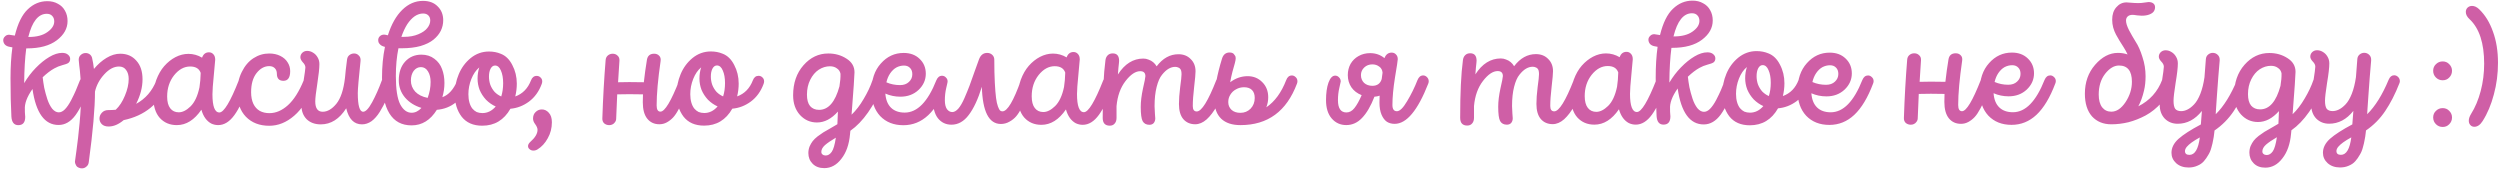 <svg width="347" height="24" viewBox="0 0 347 24" fill="none" xmlns="http://www.w3.org/2000/svg">
<path d="M11.084 11.178C11.259 10.745 11.523 10.529 11.875 10.529C12.083 10.529 12.259 10.609 12.403 10.769C12.563 10.913 12.643 11.097 12.644 11.321C12.644 11.449 12.62 11.569 12.572 11.681C11.852 13.617 11.157 15.05 10.485 15.978C9.813 16.89 9.03 17.346 8.134 17.346C6.198 17.347 4.989 15.684 4.508 12.356C3.74 13.444 3.389 14.396 3.453 15.212C3.453 15.292 3.453 15.404 3.453 15.548C3.469 15.676 3.477 15.796 3.477 15.908C3.493 16.02 3.501 16.124 3.501 16.22C3.501 16.988 3.182 17.372 2.542 17.372C1.95 17.372 1.629 16.973 1.581 16.173C1.501 14.717 1.46 12.949 1.459 10.869C1.459 9.269 1.546 7.837 1.722 6.573C1.53 6.541 1.362 6.509 1.218 6.477C0.962 6.413 0.77 6.301 0.642 6.141C0.514 5.965 0.45 5.781 0.45 5.589C0.45 5.381 0.53 5.205 0.69 5.061C0.834 4.901 1.025 4.821 1.265 4.821C1.329 4.821 1.593 4.861 2.058 4.941C2.473 3.244 3.073 2.028 3.856 1.292C4.64 0.54 5.544 0.163 6.568 0.163C7.128 0.163 7.616 0.283 8.032 0.523C8.464 0.746 8.792 1.066 9.016 1.482C9.257 1.898 9.377 2.378 9.377 2.922C9.377 3.946 8.881 4.834 7.89 5.587C6.898 6.339 5.514 6.715 3.738 6.716L3.642 6.716C3.467 8.044 3.371 9.652 3.356 11.54C3.819 10.756 4.355 10.052 4.963 9.428C5.587 8.787 6.211 8.283 6.835 7.915C7.474 7.531 8.074 7.339 8.634 7.338C8.986 7.338 9.258 7.426 9.45 7.602C9.642 7.762 9.739 7.954 9.739 8.178C9.739 8.45 9.635 8.65 9.427 8.778C9.331 8.842 9.075 8.93 8.659 9.042C8.243 9.154 7.867 9.307 7.531 9.499C7.035 9.771 6.499 10.179 5.923 10.723C5.972 11.171 6.044 11.659 6.14 12.187C6.252 12.699 6.396 13.227 6.572 13.771C6.749 14.299 6.973 14.739 7.245 15.091C7.533 15.427 7.837 15.595 8.157 15.595C8.445 15.594 8.725 15.458 8.997 15.186C9.285 14.898 9.573 14.482 9.86 13.938C10.148 13.378 10.364 12.93 10.508 12.594C10.652 12.242 10.844 11.77 11.084 11.178ZM6.497 1.915C5.313 1.915 4.457 2.988 3.93 5.132L3.978 5.132C5.082 5.132 5.946 4.907 6.569 4.459C7.209 4.011 7.529 3.515 7.529 2.971C7.529 2.651 7.433 2.395 7.241 2.203C7.065 2.011 6.817 1.915 6.497 1.915ZM21.703 11.174C21.878 10.742 22.15 10.526 22.518 10.526C22.71 10.526 22.878 10.598 23.023 10.742C23.183 10.886 23.263 11.07 23.263 11.294C23.263 11.422 23.239 11.55 23.191 11.678C22.695 13.022 21.928 14.118 20.888 14.966C19.864 15.799 18.624 16.367 17.168 16.672C16.465 17.264 15.769 17.56 15.081 17.56C14.681 17.56 14.369 17.456 14.145 17.249C13.921 17.025 13.809 16.761 13.808 16.457C13.808 16.153 13.92 15.881 14.144 15.641C14.368 15.4 14.664 15.28 15.032 15.28C15.384 15.28 15.728 15.264 16.064 15.232C16.576 14.752 17 14.104 17.335 13.287C17.687 12.455 17.863 11.679 17.863 10.959C17.862 10.447 17.742 10.031 17.502 9.711C17.278 9.392 16.95 9.232 16.518 9.232C15.814 9.232 15.134 9.592 14.478 10.312C13.823 11.017 13.391 11.817 13.183 12.713C13.184 15.001 12.897 18.265 12.322 22.505C12.29 22.777 12.178 22.985 11.986 23.129C11.811 23.289 11.603 23.369 11.363 23.369C11.235 23.369 11.115 23.346 11.003 23.298C10.891 23.266 10.787 23.21 10.691 23.13C10.611 23.05 10.546 22.946 10.498 22.818C10.434 22.706 10.402 22.578 10.402 22.434C10.402 22.37 10.474 21.842 10.618 20.85C10.761 19.858 10.905 18.594 11.049 17.058C11.192 15.521 11.264 14.082 11.263 12.738C11.263 12.082 11.231 11.418 11.166 10.745C11.118 10.057 11.062 9.498 10.998 9.066C10.95 8.618 10.926 8.362 10.926 8.298C10.926 8.01 11.021 7.786 11.213 7.626C11.405 7.449 11.629 7.361 11.885 7.361C12.093 7.361 12.277 7.417 12.437 7.529C12.598 7.641 12.71 7.801 12.774 8.009C12.886 8.473 12.974 8.993 13.038 9.569C13.566 8.929 14.15 8.417 14.79 8.032C15.43 7.648 16.061 7.456 16.685 7.456C17.613 7.455 18.358 7.775 18.918 8.415C19.494 9.039 19.782 9.903 19.783 11.007C19.783 12.111 19.487 13.247 18.896 14.415C20.192 13.711 21.127 12.63 21.703 11.174ZM33.136 11.17C33.312 10.738 33.576 10.522 33.928 10.522C34.12 10.522 34.296 10.602 34.456 10.762C34.616 10.922 34.696 11.114 34.696 11.338C34.696 11.45 34.672 11.562 34.624 11.674C33.905 13.61 33.209 15.042 32.537 15.97C31.866 16.899 31.114 17.363 30.282 17.363C29.946 17.363 29.626 17.291 29.322 17.148C29.018 16.988 28.746 16.748 28.506 16.428C28.265 16.092 28.081 15.692 27.953 15.228C26.978 16.652 25.842 17.365 24.546 17.365C23.57 17.366 22.778 17.03 22.169 16.358C21.577 15.686 21.281 14.726 21.281 13.478C21.28 12.646 21.416 11.854 21.688 11.102C21.976 10.334 22.343 9.694 22.791 9.182C23.255 8.654 23.775 8.237 24.351 7.933C24.943 7.629 25.543 7.477 26.151 7.477C26.823 7.476 27.455 7.652 28.047 8.004C28.223 7.508 28.543 7.26 29.006 7.26C29.247 7.26 29.447 7.348 29.607 7.523C29.783 7.699 29.871 7.955 29.871 8.291C29.871 8.419 29.807 9.123 29.68 10.403C29.552 11.668 29.488 12.563 29.488 13.091C29.489 14.771 29.809 15.611 30.449 15.611C31.073 15.611 31.969 14.131 33.136 11.17ZM24.809 15.589C25.337 15.589 25.881 15.317 26.441 14.773C27.017 14.212 27.433 13.324 27.688 12.108C27.784 11.5 27.84 10.836 27.855 10.116C27.647 9.524 27.159 9.228 26.391 9.229C25.559 9.229 24.815 9.637 24.16 10.453C23.52 11.27 23.2 12.254 23.201 13.406C23.201 14.126 23.345 14.669 23.633 15.037C23.921 15.405 24.313 15.589 24.809 15.589ZM37.375 17.457C36.031 17.457 34.951 17.042 34.135 16.21C33.335 15.378 32.934 14.25 32.934 12.826C32.934 11.77 33.141 10.826 33.557 9.994C33.973 9.146 34.516 8.506 35.188 8.074C35.86 7.641 36.588 7.425 37.372 7.425C37.948 7.425 38.46 7.537 38.908 7.76C39.356 7.984 39.692 8.28 39.916 8.648C40.157 9.016 40.277 9.424 40.277 9.872C40.277 10.768 39.965 11.216 39.341 11.216C38.733 11.216 38.429 10.889 38.429 10.233C38.429 9.913 38.333 9.657 38.141 9.465C37.949 9.273 37.693 9.177 37.373 9.177C36.701 9.177 36.109 9.505 35.597 10.162C35.101 10.802 34.853 11.682 34.854 12.802C34.854 13.426 34.958 13.962 35.166 14.41C35.374 14.842 35.671 15.169 36.055 15.393C36.439 15.601 36.887 15.705 37.399 15.705C38.295 15.705 39.151 15.336 39.966 14.6C40.782 13.864 41.51 12.72 42.149 11.167C42.325 10.751 42.581 10.543 42.917 10.543C43.029 10.543 43.125 10.567 43.205 10.615C43.301 10.647 43.381 10.703 43.445 10.783C43.525 10.847 43.589 10.927 43.637 11.023C43.685 11.119 43.709 11.223 43.709 11.335C43.709 11.447 43.685 11.559 43.638 11.671C42.854 13.671 41.919 15.136 40.831 16.064C39.759 16.992 38.607 17.456 37.375 17.457ZM52.997 11.164C53.157 10.748 53.413 10.54 53.765 10.54C53.973 10.54 54.157 10.611 54.317 10.755C54.477 10.899 54.557 11.091 54.557 11.331C54.557 11.443 54.533 11.555 54.485 11.667C54.197 12.467 53.917 13.171 53.646 13.78C53.374 14.372 53.062 14.956 52.71 15.532C52.358 16.092 51.974 16.524 51.559 16.828C51.143 17.116 50.703 17.261 50.239 17.261C49.135 17.261 48.407 16.517 48.054 15.03C47.111 16.518 45.935 17.262 44.527 17.263C43.711 17.263 43.055 17.023 42.559 16.543C42.078 16.047 41.838 15.408 41.838 14.623C41.838 13.727 41.925 12.671 42.101 11.455C42.292 10.239 42.388 9.543 42.388 9.367C42.388 9.127 42.268 8.887 42.028 8.647C41.804 8.392 41.692 8.16 41.692 7.952C41.692 7.712 41.78 7.503 41.956 7.327C42.147 7.151 42.371 7.063 42.627 7.063C42.915 7.063 43.187 7.143 43.444 7.303C43.715 7.463 43.932 7.687 44.092 7.975C44.252 8.247 44.332 8.551 44.332 8.887C44.332 9.463 44.236 10.367 44.045 11.599C43.853 12.815 43.758 13.639 43.758 14.071C43.758 15.031 44.102 15.511 44.79 15.511C45.446 15.51 46.078 15.142 46.686 14.406C47.294 13.654 47.693 12.454 47.885 10.806C47.932 10.197 48.028 9.349 48.172 8.261C48.204 7.989 48.316 7.781 48.508 7.637C48.7 7.493 48.916 7.421 49.156 7.421C49.411 7.421 49.628 7.517 49.804 7.709C49.996 7.885 50.076 8.133 50.044 8.453C49.789 10.885 49.661 12.373 49.661 12.917C49.662 14.645 49.91 15.509 50.406 15.509C50.758 15.509 51.174 15.068 51.654 14.188C52.133 13.308 52.581 12.3 52.997 11.164ZM63.488 11.16C63.664 10.744 63.944 10.536 64.328 10.536C64.456 10.536 64.568 10.568 64.664 10.632C64.776 10.68 64.864 10.768 64.928 10.896C65.008 11.008 65.048 11.136 65.048 11.28C65.048 11.408 65.024 11.536 64.977 11.664C64.609 12.752 64.041 13.6 63.273 14.209C62.522 14.817 61.642 15.161 60.634 15.241C59.738 16.682 58.57 17.402 57.13 17.402C54.394 17.403 53.026 15.196 53.024 10.78C53.024 9.228 53.159 7.804 53.431 6.508C53.367 6.492 53.311 6.476 53.263 6.46C53.087 6.412 52.943 6.34 52.831 6.244C52.719 6.148 52.631 6.044 52.567 5.932C52.519 5.82 52.495 5.7 52.495 5.572C52.494 5.364 52.566 5.188 52.71 5.044C52.87 4.884 53.07 4.804 53.31 4.804C53.406 4.804 53.582 4.836 53.838 4.9C54.318 3.379 54.981 2.203 55.829 1.371C56.677 0.539 57.637 0.122 58.709 0.122C59.573 0.122 60.253 0.377 60.749 0.889C61.261 1.385 61.517 2.025 61.518 2.809C61.518 3.321 61.406 3.809 61.182 4.273C60.958 4.721 60.622 5.129 60.175 5.497C59.727 5.866 59.127 6.162 58.375 6.386C57.623 6.594 56.759 6.699 55.783 6.699C55.607 6.699 55.447 6.699 55.303 6.699C55.063 7.867 54.944 9.155 54.944 10.563C54.945 12.371 55.145 13.675 55.545 14.475C55.962 15.259 56.49 15.651 57.13 15.65C57.626 15.65 58.082 15.426 58.498 14.978C57.553 14.69 56.793 14.211 56.217 13.539C55.641 12.851 55.353 12.059 55.352 11.163C55.352 10.075 55.64 9.211 56.215 8.571C56.807 7.915 57.567 7.586 58.495 7.586C59.199 7.586 59.799 7.778 60.295 8.161C60.791 8.529 61.144 9.001 61.352 9.577C61.576 10.153 61.688 10.801 61.688 11.521C61.689 12.177 61.593 12.833 61.401 13.489C62.265 13.185 62.961 12.409 63.488 11.16ZM58.733 1.874C58.333 1.874 57.941 2.002 57.557 2.258C57.19 2.514 56.846 2.883 56.526 3.363C56.222 3.843 55.95 4.427 55.71 5.115C55.822 5.115 55.942 5.115 56.07 5.115C56.838 5.115 57.502 4.994 58.062 4.754C58.638 4.514 59.054 4.226 59.31 3.89C59.582 3.554 59.718 3.202 59.718 2.834C59.718 2.546 59.629 2.314 59.453 2.138C59.277 1.962 59.037 1.874 58.733 1.874ZM57.032 11.187C57.032 11.762 57.233 12.274 57.633 12.722C58.049 13.154 58.625 13.442 59.361 13.586C59.633 12.85 59.769 12.114 59.768 11.378C59.768 10.786 59.648 10.298 59.408 9.914C59.168 9.514 58.84 9.314 58.424 9.314C58.024 9.314 57.688 9.49 57.416 9.842C57.16 10.194 57.032 10.643 57.032 11.187ZM73.701 11.157C73.861 10.741 74.125 10.533 74.493 10.533C74.701 10.533 74.877 10.605 75.021 10.749C75.181 10.893 75.261 11.076 75.261 11.3C75.261 11.412 75.237 11.533 75.189 11.661C74.805 12.701 74.214 13.517 73.414 14.109C72.63 14.685 71.774 15.014 70.846 15.094C69.951 16.662 68.647 17.447 66.935 17.447C65.687 17.448 64.735 17.032 64.079 16.2C63.438 15.352 63.118 14.312 63.117 13.081C63.117 12.12 63.301 11.2 63.669 10.32C64.036 9.424 64.588 8.672 65.324 8.064C66.076 7.456 66.924 7.151 67.868 7.151C68.46 7.151 69.004 7.255 69.5 7.462C70.172 7.718 70.708 8.238 71.108 9.022C71.524 9.806 71.733 10.67 71.733 11.614C71.733 12.206 71.661 12.798 71.518 13.39C72.541 13.021 73.269 12.277 73.701 11.157ZM68.708 9.095C68.452 9.095 68.244 9.247 68.084 9.551C67.94 9.839 67.869 10.199 67.869 10.631C67.869 11.031 67.933 11.415 68.061 11.783C68.205 12.151 68.405 12.479 68.661 12.767C68.933 13.039 69.238 13.246 69.574 13.39C69.749 12.83 69.837 12.214 69.837 11.542C69.837 10.838 69.733 10.254 69.524 9.79C69.332 9.326 69.06 9.095 68.708 9.095ZM66.958 15.695C67.662 15.695 68.278 15.391 68.806 14.783C68.31 14.559 67.862 14.247 67.462 13.847C67.078 13.431 66.781 12.975 66.573 12.479C66.381 11.967 66.285 11.447 66.285 10.919C66.285 10.376 66.365 9.855 66.524 9.359C66.06 9.744 65.693 10.28 65.421 10.968C65.149 11.656 65.013 12.36 65.013 13.08C65.014 13.512 65.062 13.896 65.158 14.232C65.254 14.568 65.39 14.848 65.566 15.072C65.742 15.28 65.942 15.44 66.166 15.552C66.406 15.647 66.67 15.695 66.958 15.695ZM74.611 20.733C74.435 20.845 74.243 20.901 74.035 20.901C73.827 20.901 73.651 20.837 73.507 20.709C73.363 20.597 73.291 20.453 73.291 20.277C73.291 20.085 73.394 19.893 73.602 19.701C74.274 19.109 74.61 18.549 74.61 18.021C74.61 17.797 74.506 17.541 74.298 17.253C74.09 16.981 73.985 16.717 73.985 16.461C73.985 16.077 74.105 15.773 74.345 15.549C74.585 15.309 74.873 15.189 75.209 15.189C75.577 15.188 75.897 15.34 76.169 15.644C76.457 15.948 76.601 16.388 76.602 16.964C76.602 17.78 76.41 18.524 76.026 19.196C75.659 19.868 75.187 20.381 74.611 20.733ZM94.284 11.15C94.444 10.734 94.7 10.526 95.052 10.526C95.26 10.526 95.444 10.606 95.604 10.766C95.764 10.91 95.844 11.094 95.844 11.318C95.844 11.43 95.82 11.542 95.772 11.654C95.453 12.454 95.181 13.102 94.957 13.598C94.749 14.094 94.501 14.606 94.213 15.134C93.942 15.646 93.678 16.038 93.422 16.311C93.166 16.583 92.878 16.807 92.558 16.983C92.238 17.159 91.894 17.247 91.526 17.247C90.822 17.247 90.262 16.992 89.846 16.48C89.43 15.968 89.221 15.208 89.221 14.2C89.221 13.864 89.229 13.496 89.245 13.096C88.605 13.08 87.973 13.072 87.349 13.073C86.789 13.073 86.229 13.081 85.669 13.097C85.605 14.281 85.558 15.401 85.526 16.457C85.526 16.649 85.47 16.817 85.358 16.961C85.262 17.105 85.142 17.209 84.998 17.273C84.87 17.337 84.726 17.369 84.566 17.369C84.294 17.37 84.062 17.29 83.87 17.13C83.678 16.954 83.59 16.714 83.606 16.41C83.701 13.578 83.852 10.898 84.059 8.37C84.075 8.082 84.179 7.858 84.371 7.698C84.563 7.537 84.787 7.457 85.043 7.457C85.315 7.457 85.539 7.545 85.715 7.721C85.907 7.881 85.995 8.113 85.979 8.417C85.9 9.521 85.836 10.521 85.788 11.417C86.3 11.401 86.82 11.393 87.348 11.393C88.004 11.392 88.676 11.4 89.364 11.416C89.476 10.392 89.62 9.352 89.795 8.296C89.891 7.736 90.227 7.456 90.803 7.455C91.091 7.455 91.323 7.551 91.499 7.743C91.675 7.919 91.739 8.167 91.691 8.487C91.324 11.015 91.141 13.063 91.141 14.631C91.141 15.207 91.317 15.495 91.669 15.495C92.278 15.495 93.149 14.047 94.284 11.15ZM104.498 11.147C104.658 10.731 104.922 10.523 105.29 10.523C105.498 10.523 105.674 10.595 105.818 10.739C105.978 10.883 106.058 11.066 106.058 11.29C106.058 11.402 106.034 11.523 105.986 11.65C105.602 12.691 105.011 13.507 104.211 14.099C103.427 14.675 102.571 15.004 101.643 15.084C100.748 16.652 99.444 17.437 97.732 17.437C96.484 17.438 95.532 17.022 94.875 16.19C94.235 15.342 93.915 14.302 93.914 13.07C93.914 12.11 94.098 11.19 94.466 10.31C94.833 9.414 95.385 8.662 96.121 8.054C96.873 7.445 97.72 7.141 98.664 7.141C99.256 7.141 99.8 7.245 100.297 7.452C100.969 7.708 101.505 8.228 101.905 9.012C102.321 9.796 102.53 10.66 102.53 11.604C102.53 12.196 102.458 12.788 102.314 13.38C103.338 13.011 104.066 12.267 104.498 11.147ZM99.505 9.085C99.249 9.085 99.041 9.237 98.881 9.541C98.737 9.829 98.665 10.189 98.666 10.621C98.666 11.021 98.73 11.405 98.858 11.773C99.002 12.141 99.202 12.469 99.458 12.757C99.73 13.028 100.034 13.236 100.37 13.38C100.546 12.82 100.634 12.204 100.634 11.532C100.634 10.828 100.529 10.244 100.321 9.78C100.129 9.316 99.857 9.084 99.505 9.085ZM97.755 15.685C98.459 15.685 99.075 15.381 99.603 14.773C99.107 14.549 98.659 14.237 98.259 13.837C97.874 13.421 97.578 12.965 97.37 12.469C97.178 11.957 97.082 11.437 97.082 10.909C97.082 10.365 97.161 9.845 97.321 9.349C96.857 9.733 96.49 10.27 96.218 10.958C95.946 11.646 95.81 12.35 95.81 13.07C95.811 13.502 95.859 13.886 95.955 14.222C96.051 14.558 96.187 14.838 96.363 15.062C96.539 15.27 96.739 15.43 96.963 15.541C97.203 15.637 97.467 15.685 97.755 15.685ZM121.101 11.142C121.244 10.726 121.492 10.517 121.844 10.517C122.052 10.517 122.236 10.597 122.396 10.757C122.572 10.917 122.66 11.109 122.661 11.333C122.661 11.429 122.637 11.533 122.589 11.645C121.31 14.749 119.79 16.918 118.031 18.151L117.983 18.631C117.855 20.055 117.456 21.191 116.784 22.039C116.128 22.903 115.336 23.335 114.408 23.336C113.736 23.336 113.2 23.136 112.8 22.736C112.4 22.336 112.2 21.84 112.2 21.248C112.2 20.928 112.256 20.624 112.368 20.336C112.495 20.048 112.639 19.8 112.799 19.592C112.959 19.384 113.191 19.16 113.495 18.92C113.799 18.696 114.063 18.512 114.287 18.368C114.527 18.24 114.847 18.056 115.247 17.816C115.663 17.575 115.991 17.383 116.23 17.239C116.262 16.711 116.286 16.127 116.302 15.487C115.406 16.495 114.438 17 113.398 17C112.47 17 111.686 16.657 111.046 15.969C110.406 15.265 110.086 14.353 110.085 13.233C110.085 11.537 110.564 10.145 111.524 9.057C112.483 7.968 113.627 7.424 114.955 7.424L114.979 7.424C115.923 7.423 116.763 7.663 117.5 8.143C118.236 8.606 118.604 9.238 118.604 10.038C118.604 10.47 118.469 12.43 118.198 15.918C118.806 15.342 119.366 14.614 119.877 13.734C120.405 12.854 120.813 11.99 121.101 11.142ZM113.686 15.248C114.982 15.248 115.925 14.159 116.517 11.983C116.629 11.311 116.676 10.727 116.66 10.231C116.596 9.911 116.428 9.663 116.156 9.487C115.9 9.295 115.58 9.199 115.196 9.199C114.652 9.2 114.132 9.36 113.636 9.68C113.156 10 112.764 10.464 112.46 11.072C112.157 11.681 112.005 12.368 112.005 13.136C112.005 13.841 112.15 14.368 112.438 14.72C112.742 15.072 113.158 15.248 113.686 15.248ZM114.6 21.584C114.92 21.584 115.2 21.416 115.44 21.079C115.68 20.743 115.871 20.087 116.015 19.111C115.359 19.495 114.855 19.84 114.503 20.144C114.168 20.448 114 20.76 114 21.08C114 21.24 114.056 21.36 114.168 21.44C114.28 21.536 114.424 21.584 114.6 21.584ZM129.966 11.139C130.142 10.723 130.405 10.514 130.757 10.514C130.949 10.514 131.126 10.594 131.286 10.754C131.446 10.898 131.526 11.082 131.526 11.306C131.526 11.418 131.502 11.53 131.454 11.642C130.718 13.594 129.847 15.043 128.839 15.987C127.848 16.915 126.696 17.38 125.384 17.38C124.056 17.381 122.984 16.957 122.167 16.109C121.367 15.245 120.967 14.086 120.966 12.63C120.966 11.046 121.397 9.773 122.261 8.813C123.125 7.837 124.18 7.349 125.428 7.348C126.34 7.348 127.077 7.62 127.637 8.163C128.213 8.707 128.501 9.395 128.501 10.227C128.502 11.091 128.166 11.843 127.494 12.483C126.822 13.108 125.982 13.42 124.974 13.42C124.238 13.421 123.542 13.277 122.886 12.989C122.951 13.853 123.215 14.509 123.679 14.957C124.143 15.405 124.775 15.628 125.575 15.628C127.319 15.627 128.783 14.131 129.966 11.139ZM125.477 9.1C125.109 9.1 124.757 9.188 124.421 9.364C124.101 9.541 123.813 9.813 123.557 10.181C123.317 10.533 123.142 10.949 123.03 11.429C123.622 11.685 124.254 11.812 124.926 11.812C125.438 11.812 125.846 11.668 126.15 11.38C126.47 11.092 126.63 10.732 126.629 10.3C126.629 9.932 126.525 9.644 126.317 9.436C126.109 9.212 125.829 9.1 125.477 9.1ZM141.705 11.135C141.849 10.703 142.105 10.487 142.473 10.486C142.681 10.486 142.857 10.566 143.001 10.726C143.145 10.87 143.217 11.062 143.217 11.302C143.217 11.446 143.193 11.59 143.145 11.734C142.905 12.422 142.698 12.982 142.522 13.415C142.346 13.847 142.122 14.335 141.85 14.879C141.578 15.407 141.315 15.823 141.059 16.127C140.803 16.431 140.483 16.687 140.099 16.895C139.731 17.103 139.339 17.208 138.923 17.208C137.259 17.208 136.378 15.489 136.281 12.049C135.754 13.761 135.146 15.065 134.459 15.961C133.787 16.857 132.987 17.306 132.059 17.306C131.291 17.306 130.667 17.01 130.187 16.419C129.723 15.827 129.49 14.955 129.49 13.803C129.49 12.859 129.609 12.075 129.849 11.451C130.089 10.827 130.385 10.514 130.737 10.514C130.961 10.514 131.145 10.594 131.289 10.754C131.449 10.898 131.529 11.082 131.529 11.306C131.529 11.386 131.465 11.69 131.337 12.218C131.21 12.746 131.146 13.314 131.146 13.922C131.146 14.45 131.242 14.858 131.434 15.146C131.642 15.418 131.891 15.554 132.179 15.554C132.451 15.554 132.73 15.394 133.018 15.074C133.306 14.738 133.586 14.257 133.858 13.633C134.13 13.009 134.369 12.425 134.577 11.881C134.785 11.321 135.025 10.649 135.297 9.865C135.568 9.081 135.768 8.529 135.896 8.209C136.12 7.633 136.496 7.344 137.024 7.344C137.296 7.344 137.528 7.432 137.72 7.608C137.912 7.784 138.008 8.008 138.008 8.28C138.009 9.512 138.033 10.584 138.081 11.496C138.129 12.392 138.186 13.088 138.25 13.584C138.314 14.08 138.402 14.48 138.514 14.784C138.626 15.072 138.722 15.256 138.802 15.336C138.898 15.416 139.01 15.456 139.138 15.456C139.826 15.455 140.682 14.015 141.705 11.135ZM153.136 11.131C153.312 10.699 153.576 10.483 153.928 10.483C154.12 10.483 154.296 10.563 154.456 10.723C154.616 10.883 154.696 11.075 154.696 11.299C154.696 11.411 154.672 11.523 154.624 11.635C153.905 13.571 153.209 15.003 152.537 15.931C151.866 16.86 151.114 17.324 150.282 17.324C149.946 17.324 149.626 17.252 149.322 17.108C149.018 16.948 148.746 16.709 148.506 16.389C148.265 16.053 148.081 15.653 147.953 15.189C146.978 16.613 145.842 17.325 144.546 17.326C143.57 17.326 142.778 16.99 142.17 16.319C141.577 15.647 141.281 14.687 141.281 13.439C141.28 12.607 141.416 11.815 141.688 11.063C141.976 10.295 142.343 9.655 142.791 9.142C143.255 8.614 143.775 8.198 144.351 7.894C144.943 7.59 145.543 7.438 146.151 7.437C146.823 7.437 147.455 7.613 148.047 7.965C148.223 7.469 148.543 7.221 149.007 7.22C149.247 7.22 149.447 7.308 149.607 7.484C149.783 7.66 149.871 7.916 149.871 8.252C149.871 8.38 149.807 9.084 149.68 10.364C149.552 11.628 149.488 12.524 149.488 13.052C149.489 14.732 149.809 15.572 150.449 15.572C151.073 15.572 151.969 14.091 153.136 11.131ZM144.809 15.55C145.337 15.55 145.881 15.277 146.441 14.733C147.017 14.173 147.433 13.285 147.688 12.069C147.784 11.461 147.84 10.797 147.855 10.077C147.647 9.485 147.159 9.189 146.391 9.189C145.559 9.19 144.815 9.598 144.16 10.414C143.52 11.23 143.2 12.214 143.201 13.366C143.201 14.086 143.345 14.63 143.633 14.998C143.921 15.366 144.313 15.55 144.809 15.55ZM168.821 11.126C168.981 10.726 169.253 10.526 169.637 10.526C169.829 10.526 169.997 10.598 170.141 10.742C170.301 10.869 170.381 11.045 170.381 11.269C170.381 11.381 170.357 11.501 170.309 11.629C169.83 12.862 169.366 13.878 168.918 14.678C168.471 15.478 167.991 16.11 167.479 16.574C166.967 17.023 166.439 17.247 165.895 17.247C165.207 17.247 164.655 17.007 164.239 16.527C163.839 16.047 163.639 15.352 163.638 14.44C163.638 13.8 163.694 13.024 163.806 12.112C163.933 11.2 163.997 10.6 163.997 10.312C163.997 10.12 163.981 9.96 163.949 9.832C163.917 9.704 163.861 9.6 163.781 9.52C163.701 9.44 163.605 9.384 163.493 9.352C163.397 9.304 163.269 9.28 163.109 9.28C162.805 9.28 162.501 9.368 162.197 9.544C161.893 9.72 161.589 10 161.285 10.384C160.981 10.752 160.733 11.313 160.542 12.065C160.35 12.817 160.254 13.705 160.254 14.729L160.254 14.753C160.255 14.977 160.271 15.313 160.303 15.761C160.335 16.193 160.351 16.417 160.351 16.433C160.351 16.689 160.279 16.905 160.135 17.081C159.991 17.241 159.791 17.321 159.535 17.321C159.103 17.321 158.791 17.153 158.599 16.817C158.423 16.481 158.335 15.825 158.335 14.849C158.334 14.097 158.438 13.241 158.646 12.281C158.869 11.321 158.981 10.753 158.981 10.577C158.981 10.113 158.741 9.881 158.261 9.881C157.605 9.882 156.925 10.338 156.221 11.25C155.518 12.162 155.102 13.322 154.974 14.73C154.975 15.258 154.975 15.802 154.975 16.362C154.975 16.698 154.887 16.962 154.711 17.154C154.551 17.347 154.327 17.443 154.039 17.443C153.383 17.443 153.055 17.083 153.055 16.363C153.054 12.939 153.181 10.275 153.436 8.371C153.468 8.083 153.572 7.851 153.748 7.675C153.924 7.499 154.156 7.411 154.444 7.411C155.036 7.41 155.332 7.754 155.332 8.442C155.332 8.506 155.324 8.61 155.309 8.754C155.293 8.898 155.269 9.122 155.237 9.426C155.205 9.714 155.181 10.018 155.165 10.338C156.109 8.866 157.284 8.13 158.692 8.129C158.948 8.129 159.188 8.177 159.412 8.273C159.652 8.353 159.868 8.473 160.06 8.633C160.253 8.793 160.413 8.985 160.541 9.209C161.388 8.088 162.396 7.528 163.564 7.528C164.268 7.527 164.836 7.751 165.268 8.199C165.716 8.631 165.941 9.199 165.941 9.903C165.941 10.239 165.877 10.951 165.75 12.039C165.622 13.127 165.558 14.023 165.558 14.727C165.559 15.223 165.743 15.471 166.111 15.471C166.783 15.471 167.686 14.022 168.821 11.126ZM178.524 11.123C178.684 10.691 178.948 10.475 179.316 10.475C179.508 10.474 179.684 10.554 179.844 10.714C180.004 10.858 180.084 11.05 180.084 11.29C180.085 11.402 180.061 11.514 180.013 11.626C178.574 15.451 175.966 17.364 172.19 17.365L172.166 17.365C171.014 17.365 170.126 17.07 169.502 16.478C168.878 15.87 168.566 15.022 168.565 13.934C168.565 12.334 168.916 10.398 169.619 8.126C169.795 7.566 170.147 7.285 170.675 7.285C170.755 7.285 170.835 7.293 170.915 7.309C170.995 7.325 171.059 7.349 171.107 7.381C171.171 7.413 171.227 7.461 171.275 7.525C171.323 7.573 171.363 7.629 171.395 7.693C171.443 7.741 171.475 7.805 171.491 7.885C171.507 7.949 171.515 8.021 171.515 8.101C171.515 8.245 171.476 8.469 171.396 8.773C171.316 9.077 171.204 9.477 171.06 9.973C170.932 10.469 170.828 10.949 170.749 11.413C171.5 10.853 172.308 10.573 173.172 10.572C173.988 10.572 174.668 10.852 175.213 11.412C175.757 11.956 176.029 12.652 176.029 13.5C176.029 13.98 175.942 14.444 175.766 14.892C176.933 14.107 177.853 12.851 178.524 11.123ZM170.485 14.125L170.485 14.197C170.486 14.613 170.638 14.965 170.942 15.253C171.246 15.525 171.654 15.661 172.166 15.661C172.726 15.661 173.198 15.469 173.582 15.084C173.966 14.684 174.157 14.188 174.157 13.596C174.157 13.116 174.029 12.748 173.773 12.492C173.517 12.236 173.149 12.108 172.669 12.109C172.269 12.109 171.901 12.205 171.565 12.397C171.229 12.573 170.965 12.821 170.773 13.141C170.581 13.445 170.485 13.773 170.485 14.125ZM196.748 11.117C196.923 10.685 197.187 10.469 197.539 10.469C197.731 10.468 197.907 10.548 198.067 10.708C198.227 10.868 198.308 11.06 198.308 11.284C198.308 11.396 198.284 11.508 198.236 11.62C196.781 15.333 195.23 17.189 193.582 17.19C193.166 17.19 192.806 17.094 192.501 16.902C192.197 16.694 191.949 16.366 191.757 15.918C191.565 15.454 191.469 14.895 191.469 14.239C191.469 14.062 191.476 13.742 191.492 13.278C191.268 13.359 191.028 13.407 190.772 13.423C190.261 14.735 189.685 15.719 189.045 16.375C188.421 17.032 187.694 17.36 186.862 17.36C186.046 17.36 185.374 17.056 184.845 16.449C184.317 15.841 184.053 14.993 184.052 13.905C184.052 12.929 184.164 12.121 184.388 11.481C184.627 10.825 184.939 10.497 185.323 10.496C185.531 10.496 185.707 10.576 185.851 10.736C186.011 10.88 186.092 11.072 186.092 11.312C186.092 11.376 186.028 11.672 185.9 12.2C185.772 12.728 185.708 13.296 185.708 13.904C185.709 15.04 186.101 15.608 186.885 15.608C187.301 15.608 187.669 15.408 187.989 15.008C188.325 14.591 188.66 13.991 188.996 13.207C188.388 12.967 187.916 12.608 187.58 12.128C187.244 11.632 187.076 11.064 187.075 10.424C187.075 9.848 187.203 9.328 187.459 8.864C187.731 8.4 188.099 8.04 188.562 7.783C189.042 7.511 189.578 7.375 190.17 7.375C190.938 7.375 191.602 7.606 192.163 8.07C192.354 7.558 192.69 7.302 193.17 7.302C193.41 7.302 193.61 7.39 193.77 7.566C193.93 7.726 194.011 7.942 194.011 8.214C194.011 8.374 193.883 9.214 193.627 10.734C193.388 12.238 193.268 13.518 193.269 14.574C193.269 15.15 193.477 15.438 193.893 15.438C194.293 15.438 194.765 14.973 195.309 14.045C195.868 13.117 196.348 12.141 196.748 11.117ZM190.484 11.911C191.156 11.911 191.588 11.598 191.78 10.974C191.827 10.638 191.867 10.342 191.899 10.086C191.867 9.718 191.715 9.438 191.443 9.247C191.171 9.039 190.851 8.935 190.483 8.935C190.035 8.935 189.659 9.079 189.355 9.367C189.051 9.655 188.899 10.007 188.899 10.423C188.899 10.855 189.044 11.215 189.332 11.503C189.636 11.775 190.02 11.911 190.484 11.911ZM218.438 11.11C218.598 10.71 218.87 10.509 219.254 10.509C219.446 10.509 219.614 10.581 219.758 10.725C219.918 10.853 219.998 11.029 219.999 11.253C219.999 11.365 219.975 11.485 219.927 11.613C219.447 12.845 218.983 13.861 218.536 14.662C218.088 15.462 217.608 16.094 217.096 16.558C216.584 17.006 216.056 17.23 215.512 17.231C214.824 17.231 214.272 16.991 213.856 16.511C213.456 16.031 213.256 15.335 213.256 14.423C213.255 13.783 213.311 13.007 213.423 12.095C213.551 11.183 213.614 10.583 213.614 10.295C213.614 10.103 213.598 9.943 213.566 9.815C213.534 9.687 213.478 9.583 213.398 9.503C213.318 9.423 213.222 9.367 213.11 9.335C213.014 9.287 212.886 9.263 212.726 9.264C212.422 9.264 212.118 9.352 211.814 9.528C211.51 9.704 211.206 9.984 210.902 10.368C210.598 10.736 210.351 11.296 210.159 12.048C209.967 12.8 209.871 13.688 209.872 14.713L209.872 14.736C209.872 14.96 209.888 15.296 209.92 15.745C209.952 16.176 209.968 16.4 209.968 16.416C209.968 16.672 209.896 16.889 209.752 17.064C209.608 17.225 209.409 17.305 209.153 17.305C208.721 17.305 208.408 17.137 208.216 16.801C208.04 16.465 207.952 15.809 207.952 14.833C207.951 14.081 208.055 13.225 208.263 12.265C208.487 11.305 208.598 10.737 208.598 10.561C208.598 10.097 208.358 9.865 207.878 9.865C207.222 9.865 206.542 10.322 205.839 11.234C205.135 12.146 204.719 13.306 204.592 14.714C204.592 15.242 204.592 15.786 204.592 16.346C204.592 16.682 204.504 16.946 204.328 17.138C204.169 17.33 203.945 17.426 203.657 17.427C203.001 17.427 202.672 17.067 202.672 16.347C202.671 12.923 202.798 10.259 203.054 8.355C203.085 8.067 203.189 7.835 203.365 7.659C203.541 7.483 203.773 7.394 204.061 7.394C204.653 7.394 204.949 7.738 204.95 8.426C204.95 8.49 204.942 8.594 204.926 8.738C204.91 8.882 204.886 9.106 204.854 9.41C204.822 9.698 204.798 10.002 204.782 10.322C205.726 8.85 206.902 8.113 208.31 8.113C208.566 8.113 208.806 8.161 209.03 8.257C209.27 8.337 209.486 8.457 209.678 8.617C209.87 8.776 210.03 8.968 210.158 9.192C211.005 8.072 212.013 7.512 213.181 7.511C213.885 7.511 214.453 7.735 214.886 8.183C215.334 8.615 215.558 9.183 215.558 9.887C215.558 10.223 215.494 10.935 215.367 12.023C215.239 13.111 215.175 14.007 215.176 14.711C215.176 15.207 215.36 15.455 215.728 15.455C216.4 15.454 217.303 14.006 218.438 11.11ZM229.894 11.106C230.069 10.674 230.333 10.458 230.685 10.458C230.877 10.458 231.053 10.537 231.213 10.697C231.374 10.857 231.454 11.049 231.454 11.273C231.454 11.385 231.43 11.497 231.382 11.609C230.662 13.546 229.967 14.978 229.295 15.906C228.623 16.834 227.872 17.299 227.04 17.299C226.704 17.299 226.384 17.227 226.08 17.083C225.776 16.923 225.503 16.683 225.263 16.363C225.023 16.027 224.839 15.628 224.711 15.164C223.735 16.588 222.6 17.3 221.304 17.301C220.328 17.301 219.536 16.965 218.927 16.294C218.335 15.622 218.039 14.662 218.038 13.414C218.038 12.582 218.174 11.79 218.446 11.038C218.733 10.27 219.101 9.629 219.549 9.117C220.013 8.589 220.533 8.173 221.109 7.869C221.7 7.565 222.3 7.412 222.908 7.412C223.58 7.412 224.212 7.588 224.805 7.94C224.98 7.444 225.3 7.195 225.764 7.195C226.004 7.195 226.204 7.283 226.364 7.459C226.54 7.635 226.629 7.891 226.629 8.227C226.629 8.355 226.565 9.059 226.437 10.339C226.31 11.603 226.246 12.499 226.246 13.027C226.247 14.707 226.567 15.547 227.207 15.547C227.831 15.547 228.727 14.066 229.894 11.106ZM221.567 15.525C222.095 15.524 222.639 15.252 223.199 14.708C223.775 14.148 224.19 13.26 224.446 12.044C224.542 11.436 224.598 10.772 224.613 10.052C224.405 9.46 223.917 9.164 223.149 9.164C222.317 9.164 221.573 9.573 220.917 10.389C220.278 11.205 219.958 12.189 219.958 13.341C219.959 14.061 220.103 14.605 220.391 14.973C220.679 15.341 221.071 15.525 221.567 15.525ZM239.435 11.103C239.611 10.671 239.875 10.455 240.227 10.454C240.435 10.454 240.611 10.534 240.755 10.694C240.915 10.838 240.995 11.022 240.995 11.246C240.995 11.374 240.971 11.494 240.923 11.606C240.204 13.543 239.508 14.975 238.837 15.903C238.165 16.815 237.381 17.271 236.485 17.272C234.549 17.272 233.341 15.609 232.86 12.281C232.092 13.369 231.74 14.321 231.804 15.137C231.804 15.217 231.805 15.329 231.805 15.473C231.821 15.601 231.829 15.721 231.829 15.833C231.845 15.945 231.853 16.049 231.853 16.145C231.853 16.913 231.533 17.297 230.893 17.298C230.301 17.298 229.981 16.898 229.933 16.098C229.852 14.642 229.812 12.874 229.811 10.794C229.81 9.194 229.898 7.762 230.074 6.498C229.882 6.466 229.714 6.434 229.57 6.402C229.314 6.338 229.122 6.226 228.993 6.066C228.865 5.89 228.801 5.706 228.801 5.514C228.801 5.306 228.881 5.13 229.041 4.986C229.185 4.826 229.377 4.746 229.617 4.746C229.681 4.746 229.945 4.786 230.409 4.866C230.825 3.17 231.424 1.953 232.208 1.217C232.992 0.465 233.896 0.089 234.92 0.088C235.48 0.088 235.968 0.208 236.384 0.448C236.816 0.672 237.144 0.992 237.368 1.407C237.608 1.823 237.728 2.303 237.728 2.847C237.729 3.871 237.233 4.76 236.241 5.512C235.25 6.264 233.866 6.641 232.09 6.641L231.994 6.641C231.818 7.969 231.723 9.577 231.707 11.465C232.171 10.681 232.707 9.977 233.315 9.353C233.938 8.713 234.562 8.208 235.186 7.84C235.826 7.456 236.426 7.264 236.986 7.264C237.338 7.263 237.61 7.351 237.802 7.527C237.994 7.687 238.09 7.879 238.09 8.103C238.09 8.375 237.986 8.575 237.778 8.703C237.682 8.767 237.426 8.855 237.01 8.968C236.594 9.08 236.219 9.232 235.883 9.424C235.387 9.696 234.851 10.104 234.275 10.649C234.323 11.097 234.395 11.584 234.491 12.112C234.604 12.624 234.748 13.152 234.924 13.696C235.1 14.224 235.324 14.664 235.596 15.016C235.885 15.352 236.189 15.52 236.509 15.52C236.797 15.52 237.077 15.384 237.348 15.111C237.636 14.823 237.924 14.407 238.212 13.863C238.5 13.303 238.716 12.855 238.86 12.519C239.003 12.167 239.195 11.695 239.435 11.103ZM234.848 1.84C233.664 1.841 232.808 2.913 232.281 5.057L232.329 5.057C233.433 5.057 234.297 4.832 234.921 4.384C235.561 3.936 235.881 3.44 235.88 2.896C235.88 2.576 235.784 2.32 235.592 2.128C235.416 1.936 235.168 1.84 234.848 1.84ZM249.646 11.1C249.806 10.683 250.07 10.475 250.438 10.475C250.646 10.475 250.822 10.547 250.966 10.691C251.126 10.835 251.206 11.019 251.206 11.243C251.206 11.355 251.182 11.475 251.134 11.603C250.751 12.643 250.159 13.459 249.359 14.052C248.575 14.628 247.719 14.956 246.791 15.036C245.896 16.605 244.592 17.389 242.88 17.39C241.632 17.39 240.68 16.974 240.024 16.143C239.384 15.295 239.063 14.255 239.063 13.023C239.062 12.063 239.246 11.143 239.614 10.263C239.982 9.367 240.533 8.614 241.269 8.006C242.021 7.398 242.869 7.094 243.813 7.093C244.405 7.093 244.949 7.197 245.445 7.405C246.117 7.661 246.653 8.18 247.053 8.964C247.47 9.748 247.678 10.612 247.678 11.556C247.679 12.148 247.607 12.74 247.463 13.332C248.487 12.964 249.215 12.22 249.646 11.1ZM244.654 9.037C244.398 9.037 244.19 9.189 244.03 9.493C243.886 9.781 243.814 10.141 243.814 10.573C243.814 10.973 243.878 11.357 244.006 11.725C244.151 12.093 244.351 12.421 244.607 12.709C244.879 12.981 245.183 13.189 245.519 13.333C245.695 12.773 245.783 12.157 245.782 11.485C245.782 10.781 245.678 10.197 245.47 9.733C245.278 9.269 245.006 9.037 244.654 9.037ZM242.904 15.638C243.608 15.637 244.224 15.333 244.751 14.725C244.255 14.501 243.807 14.189 243.407 13.79C243.023 13.374 242.727 12.918 242.519 12.422C242.326 11.91 242.23 11.39 242.23 10.862C242.23 10.318 242.31 9.798 242.47 9.302C242.006 9.686 241.638 10.222 241.366 10.91C241.094 11.598 240.959 12.302 240.959 13.022C240.959 13.454 241.007 13.838 241.103 14.174C241.199 14.51 241.335 14.79 241.511 15.014C241.688 15.222 241.888 15.382 242.112 15.494C242.352 15.59 242.616 15.638 242.904 15.638ZM258.497 11.097C258.673 10.681 258.937 10.472 259.289 10.472C259.481 10.472 259.657 10.552 259.817 10.712C259.977 10.856 260.057 11.04 260.057 11.264C260.057 11.376 260.033 11.488 259.985 11.6C259.25 13.552 258.378 15.001 257.371 15.945C256.379 16.873 255.227 17.338 253.915 17.338C252.587 17.338 251.515 16.915 250.699 16.067C249.898 15.203 249.498 14.043 249.497 12.588C249.497 11.004 249.928 9.731 250.792 8.771C251.656 7.795 252.712 7.306 253.96 7.306C254.872 7.306 255.608 7.577 256.168 8.121C256.744 8.665 257.032 9.353 257.033 10.185C257.033 11.049 256.697 11.801 256.025 12.441C255.354 13.066 254.514 13.378 253.506 13.378C252.77 13.378 252.074 13.235 251.418 12.947C251.482 13.811 251.746 14.467 252.21 14.915C252.674 15.363 253.306 15.586 254.106 15.586C255.85 15.585 257.314 14.089 258.497 11.097ZM254.008 9.058C253.64 9.058 253.288 9.146 252.952 9.322C252.632 9.498 252.344 9.771 252.089 10.139C251.849 10.491 251.673 10.907 251.561 11.387C252.153 11.643 252.785 11.77 253.457 11.77C253.969 11.77 254.377 11.626 254.681 11.338C255.001 11.05 255.161 10.69 255.161 10.258C255.161 9.89 255.056 9.602 254.848 9.394C254.64 9.17 254.36 9.058 254.008 9.058ZM274.94 11.091C275.1 10.675 275.356 10.467 275.708 10.467C275.916 10.467 276.1 10.547 276.26 10.707C276.42 10.851 276.5 11.035 276.5 11.259C276.5 11.371 276.476 11.483 276.428 11.595C276.109 12.395 275.837 13.043 275.613 13.539C275.405 14.035 275.157 14.547 274.87 15.075C274.598 15.587 274.334 15.979 274.078 16.252C273.822 16.523 273.534 16.748 273.214 16.924C272.894 17.1 272.55 17.188 272.182 17.188C271.478 17.188 270.918 16.933 270.502 16.421C270.086 15.909 269.878 15.149 269.877 14.141C269.877 13.805 269.885 13.437 269.901 13.037C269.261 13.021 268.629 13.013 268.005 13.013C267.445 13.014 266.885 13.022 266.325 13.038C266.261 14.222 266.214 15.342 266.182 16.398C266.182 16.59 266.126 16.758 266.014 16.902C265.918 17.046 265.798 17.15 265.654 17.214C265.526 17.278 265.382 17.31 265.222 17.31C264.95 17.31 264.718 17.23 264.526 17.071C264.334 16.895 264.246 16.655 264.262 16.351C264.357 13.519 264.508 10.839 264.715 8.311C264.731 8.023 264.835 7.798 265.027 7.638C265.219 7.478 265.443 7.398 265.699 7.398C265.971 7.398 266.195 7.486 266.371 7.662C266.563 7.822 266.651 8.054 266.635 8.358C266.556 9.462 266.492 10.462 266.444 11.358C266.956 11.342 267.476 11.334 268.004 11.333C268.66 11.333 269.332 11.341 270.02 11.357C270.132 10.333 270.276 9.293 270.451 8.237C270.547 7.677 270.883 7.396 271.459 7.396C271.747 7.396 271.979 7.492 272.155 7.684C272.331 7.86 272.395 8.108 272.347 8.428C271.98 10.956 271.797 13.004 271.797 14.572C271.798 15.148 271.974 15.436 272.326 15.436C272.934 15.436 273.805 13.988 274.94 11.091ZM283.786 11.088C283.962 10.672 284.226 10.464 284.578 10.464C284.77 10.464 284.946 10.544 285.106 10.704C285.266 10.848 285.346 11.032 285.346 11.256C285.346 11.368 285.322 11.48 285.274 11.592C284.539 13.544 283.667 14.992 282.66 15.937C281.668 16.865 280.516 17.329 279.204 17.33C277.876 17.33 276.804 16.907 275.988 16.059C275.187 15.195 274.787 14.035 274.786 12.579C274.786 10.995 275.218 9.723 276.081 8.763C276.945 7.787 278.001 7.298 279.249 7.298C280.161 7.297 280.897 7.569 281.457 8.113C282.033 8.657 282.321 9.345 282.322 10.177C282.322 11.041 281.986 11.793 281.314 12.433C280.643 13.057 279.803 13.37 278.795 13.37C278.059 13.37 277.363 13.226 276.707 12.939C276.771 13.803 277.035 14.459 277.499 14.906C277.963 15.354 278.595 15.578 279.395 15.578C281.139 15.577 282.603 14.081 283.786 11.088ZM279.297 9.05C278.929 9.05 278.577 9.138 278.241 9.314C277.921 9.49 277.634 9.762 277.378 10.13C277.138 10.482 276.962 10.899 276.85 11.379C277.442 11.634 278.074 11.762 278.746 11.762C279.258 11.762 279.666 11.618 279.97 11.329C280.29 11.041 280.45 10.681 280.45 10.249C280.45 9.881 280.346 9.593 280.137 9.385C279.929 9.162 279.649 9.05 279.297 9.05ZM300.109 11.083C300.269 10.651 300.533 10.435 300.901 10.435C301.093 10.435 301.269 10.514 301.429 10.675C301.589 10.818 301.669 11.01 301.669 11.25C301.669 11.362 301.645 11.474 301.598 11.586C301.214 12.595 300.686 13.483 300.014 14.251C299.343 15.003 298.607 15.595 297.807 16.028C297.023 16.444 296.231 16.756 295.431 16.965C294.631 17.157 293.839 17.253 293.055 17.253C291.935 17.254 291.039 16.886 290.367 16.15C289.711 15.398 289.382 14.35 289.382 13.006C289.381 11.422 289.853 10.086 290.797 8.998C291.756 7.894 292.812 7.341 293.964 7.341C294.444 7.341 294.892 7.413 295.308 7.556C295.164 7.237 294.98 6.901 294.756 6.549C294.548 6.197 294.356 5.893 294.18 5.637C294.019 5.365 293.859 5.085 293.699 4.797C293.539 4.493 293.411 4.173 293.315 3.837C293.219 3.485 293.171 3.117 293.171 2.733C293.17 2.013 293.362 1.437 293.746 1.005C294.13 0.557 294.602 0.333 295.162 0.333C295.306 0.333 295.522 0.348 295.81 0.38C296.114 0.412 296.45 0.428 296.818 0.428C297.106 0.428 297.386 0.404 297.658 0.356C297.93 0.308 298.114 0.284 298.21 0.284C298.498 0.283 298.722 0.347 298.882 0.475C299.042 0.603 299.122 0.779 299.122 1.003C299.122 1.227 299.058 1.427 298.93 1.603C298.818 1.763 298.618 1.899 298.33 2.012C298.042 2.124 297.69 2.18 297.274 2.18C297.13 2.18 296.914 2.164 296.626 2.132C296.338 2.084 296.13 2.06 296.002 2.06C295.714 2.06 295.49 2.132 295.33 2.276C295.171 2.421 295.091 2.613 295.091 2.853C295.091 3.189 295.227 3.629 295.499 4.172C295.787 4.716 296.099 5.26 296.436 5.804C296.788 6.332 297.1 7.036 297.372 7.916C297.661 8.78 297.805 9.668 297.805 10.58C297.805 11.316 297.734 11.98 297.59 12.572C297.398 13.404 297.134 14.132 296.799 14.756C298.382 13.956 299.486 12.731 300.109 11.083ZM291.302 13.126C291.302 13.894 291.462 14.486 291.783 14.902C292.103 15.302 292.527 15.501 293.055 15.501C293.775 15.501 294.431 15.061 295.022 14.181C295.614 13.284 295.91 12.34 295.909 11.348C295.909 9.844 295.309 9.092 294.109 9.093C293.437 9.093 292.797 9.477 292.189 10.245C291.597 11.014 291.302 11.974 291.302 13.126ZM310.518 11.079C310.694 10.664 310.95 10.455 311.286 10.455C311.494 10.455 311.678 10.535 311.838 10.695C311.998 10.855 312.078 11.047 312.078 11.271C312.078 11.383 312.054 11.487 312.006 11.583C311.431 13.055 310.775 14.335 310.039 15.424C309.32 16.496 308.432 17.392 307.376 18.113C307.36 18.273 307.344 18.409 307.328 18.521C307.296 18.841 307.249 19.145 307.185 19.433C307.137 19.737 307.057 20.081 306.945 20.465C306.849 20.849 306.705 21.193 306.513 21.497C306.337 21.817 306.129 22.113 305.89 22.385C305.65 22.657 305.346 22.865 304.978 23.009C304.626 23.169 304.226 23.25 303.778 23.25C303.074 23.25 302.498 23.05 302.05 22.65C301.618 22.25 301.401 21.77 301.401 21.21C301.401 20.506 301.729 19.858 302.385 19.266C303.056 18.674 304.088 18.01 305.48 17.273C305.528 16.713 305.576 16.089 305.623 15.401C304.68 16.585 303.56 17.178 302.264 17.178C301.544 17.178 300.944 16.939 300.464 16.459C299.999 15.963 299.767 15.323 299.767 14.539C299.767 13.675 299.862 12.635 300.054 11.419C300.246 10.203 300.341 9.483 300.341 9.259C300.341 9.019 300.221 8.779 299.981 8.539C299.757 8.299 299.645 8.075 299.645 7.867C299.645 7.627 299.733 7.419 299.909 7.243C300.101 7.067 300.325 6.979 300.581 6.979C300.869 6.979 301.141 7.059 301.397 7.219C301.669 7.378 301.885 7.602 302.045 7.89C302.205 8.162 302.285 8.466 302.285 8.802C302.285 9.378 302.182 10.282 301.974 11.514C301.782 12.73 301.687 13.554 301.687 13.986C301.687 14.514 301.767 14.89 301.927 15.114C302.103 15.322 302.375 15.426 302.743 15.426C303.031 15.426 303.319 15.354 303.607 15.21C303.911 15.066 304.223 14.826 304.543 14.489C304.863 14.153 305.151 13.665 305.407 13.025C305.662 12.369 305.854 11.601 305.982 10.721C306.045 9.793 306.109 8.961 306.173 8.225C306.189 7.953 306.293 7.737 306.485 7.577C306.677 7.417 306.893 7.337 307.133 7.337C307.405 7.337 307.637 7.432 307.829 7.624C308.021 7.8 308.109 8.056 308.093 8.392C308.045 9.016 307.981 9.776 307.902 10.672C307.838 11.568 307.774 12.432 307.711 13.264C307.663 14.081 307.615 14.784 307.567 15.377C307.551 15.601 307.543 15.761 307.543 15.857C308.663 14.752 309.655 13.16 310.518 11.079ZM303.897 21.498C304.649 21.497 305.129 20.689 305.336 19.073C304.873 19.329 304.497 19.561 304.209 19.77C303.921 19.978 303.689 20.186 303.513 20.394C303.353 20.602 303.273 20.794 303.273 20.97C303.273 21.322 303.481 21.498 303.897 21.498ZM321.116 11.076C321.26 10.66 321.508 10.452 321.86 10.452C322.068 10.452 322.252 10.532 322.412 10.692C322.588 10.852 322.676 11.043 322.676 11.268C322.676 11.364 322.652 11.467 322.604 11.58C321.325 14.684 319.806 16.852 318.046 18.085L317.999 18.565C317.871 19.989 317.471 21.125 316.8 21.974C316.144 22.838 315.352 23.27 314.424 23.27C313.752 23.27 313.216 23.071 312.816 22.671C312.416 22.271 312.216 21.775 312.215 21.183C312.215 20.863 312.271 20.559 312.383 20.271C312.511 19.983 312.655 19.735 312.815 19.527C312.975 19.319 313.207 19.095 313.511 18.855C313.815 18.63 314.079 18.446 314.302 18.302C314.542 18.174 314.862 17.99 315.262 17.75C315.678 17.51 316.006 17.318 316.246 17.174C316.278 16.646 316.302 16.062 316.318 15.422C315.422 16.43 314.454 16.934 313.414 16.935C312.486 16.935 311.702 16.591 311.062 15.903C310.421 15.2 310.101 14.288 310.101 13.168C310.1 11.472 310.58 10.079 311.539 8.991C312.499 7.903 313.643 7.359 314.971 7.358L314.995 7.358C315.939 7.358 316.779 7.597 317.515 8.077C318.251 8.541 318.619 9.173 318.62 9.973C318.62 10.405 318.485 12.365 318.214 15.853C318.821 15.277 319.381 14.549 319.893 13.668C320.421 12.788 320.828 11.924 321.116 11.076ZM313.701 15.182C314.997 15.182 315.941 14.094 316.532 11.918C316.644 11.245 316.692 10.662 316.676 10.165C316.612 9.846 316.444 9.598 316.172 9.422C315.916 9.23 315.595 9.134 315.211 9.134C314.667 9.134 314.148 9.294 313.652 9.614C313.172 9.935 312.78 10.399 312.476 11.007C312.172 11.615 312.021 12.303 312.021 13.071C312.021 13.775 312.165 14.303 312.453 14.655C312.757 15.007 313.173 15.183 313.701 15.182ZM314.616 21.518C314.936 21.518 315.215 21.35 315.455 21.014C315.695 20.678 315.887 20.022 316.031 19.046C315.375 19.43 314.871 19.774 314.519 20.078C314.183 20.382 314.015 20.694 314.015 21.014C314.015 21.174 314.071 21.294 314.183 21.374C314.296 21.47 314.44 21.518 314.616 21.518ZM331.541 11.073C331.717 10.657 331.973 10.448 332.309 10.448C332.517 10.448 332.701 10.528 332.861 10.688C333.021 10.848 333.101 11.04 333.101 11.264C333.101 11.376 333.077 11.48 333.029 11.576C332.454 13.048 331.798 14.329 331.063 15.417C330.343 16.489 329.455 17.385 328.4 18.106C328.384 18.266 328.368 18.402 328.352 18.514C328.32 18.834 328.272 19.138 328.208 19.426C328.16 19.73 328.08 20.074 327.968 20.458C327.872 20.842 327.729 21.186 327.537 21.49C327.361 21.81 327.153 22.106 326.913 22.378C326.673 22.65 326.369 22.858 326.001 23.003C325.649 23.163 325.249 23.243 324.801 23.243C324.097 23.243 323.521 23.043 323.073 22.643C322.641 22.244 322.425 21.764 322.425 21.204C322.424 20.5 322.752 19.852 323.408 19.259C324.08 18.667 325.112 18.003 326.503 17.266C326.551 16.706 326.599 16.082 326.647 15.394C325.703 16.579 324.583 17.171 323.287 17.171C322.567 17.172 321.967 16.932 321.487 16.452C321.023 15.956 320.791 15.316 320.79 14.532C320.79 13.668 320.886 12.628 321.077 11.412C321.269 10.196 321.365 9.476 321.365 9.252C321.365 9.012 321.245 8.772 321.004 8.532C320.78 8.292 320.668 8.068 320.668 7.86C320.668 7.62 320.756 7.412 320.932 7.236C321.124 7.06 321.348 6.972 321.604 6.972C321.892 6.972 322.164 7.052 322.42 7.212C322.692 7.372 322.908 7.595 323.068 7.883C323.228 8.155 323.308 8.459 323.309 8.795C323.309 9.371 323.205 10.275 322.997 11.507C322.806 12.723 322.71 13.547 322.71 13.979C322.71 14.508 322.791 14.883 322.951 15.107C323.127 15.315 323.399 15.419 323.767 15.419C324.055 15.419 324.343 15.347 324.631 15.203C324.935 15.059 325.247 14.819 325.566 14.483C325.886 14.146 326.174 13.658 326.43 13.018C326.686 12.362 326.877 11.594 327.005 10.714C327.069 9.786 327.133 8.954 327.196 8.218C327.212 7.946 327.316 7.73 327.508 7.57C327.7 7.41 327.916 7.33 328.156 7.33C328.428 7.33 328.66 7.426 328.852 7.618C329.044 7.793 329.132 8.049 329.116 8.385C329.069 9.009 329.005 9.769 328.925 10.665C328.861 11.562 328.798 12.425 328.734 13.258C328.686 14.074 328.639 14.778 328.591 15.37C328.575 15.594 328.567 15.754 328.567 15.85C329.687 14.745 330.678 13.153 331.541 11.073ZM324.921 21.491C325.673 21.491 326.152 20.682 326.36 19.066C325.896 19.323 325.52 19.555 325.232 19.763C324.944 19.971 324.712 20.179 324.536 20.387C324.376 20.595 324.296 20.787 324.297 20.963C324.297 21.315 324.505 21.491 324.921 21.491ZM339.955 10.758C339.716 11.014 339.412 11.142 339.044 11.142C338.676 11.142 338.364 11.014 338.107 10.758C337.851 10.503 337.723 10.191 337.723 9.823C337.723 9.455 337.851 9.151 338.107 8.91C338.363 8.654 338.675 8.526 339.043 8.526C339.411 8.526 339.715 8.654 339.955 8.91C340.211 9.166 340.339 9.47 340.339 9.822C340.339 10.19 340.211 10.502 339.955 10.758ZM339.958 17.238C339.718 17.494 339.414 17.622 339.046 17.622C338.678 17.622 338.366 17.494 338.11 17.238C337.853 16.983 337.725 16.671 337.725 16.303C337.725 15.935 337.853 15.631 338.109 15.39C338.365 15.134 338.677 15.006 339.045 15.006C339.413 15.006 339.717 15.134 339.957 15.39C340.213 15.646 340.341 15.95 340.341 16.302C340.341 16.67 340.213 16.982 339.958 17.238ZM344.588 16.804C344.252 17.332 343.868 17.597 343.436 17.597C343.212 17.597 343.028 17.517 342.884 17.357C342.74 17.197 342.668 16.997 342.668 16.757C342.668 16.469 342.772 16.157 342.98 15.821C343.555 14.909 344.003 13.845 344.323 12.629C344.642 11.412 344.802 10.148 344.802 8.836C344.801 5.988 344.128 3.933 342.783 2.669C342.431 2.349 342.255 2.013 342.255 1.661C342.255 1.421 342.335 1.221 342.495 1.061C342.671 0.901 342.879 0.821 343.119 0.821C343.455 0.821 343.783 0.973 344.103 1.277C344.935 2.076 345.576 3.116 346.024 4.396C346.488 5.66 346.721 7.1 346.721 8.716C346.722 10.236 346.53 11.7 346.147 13.108C345.779 14.516 345.26 15.748 344.588 16.804Z" fill="#CF5FA6"/>
</svg>

